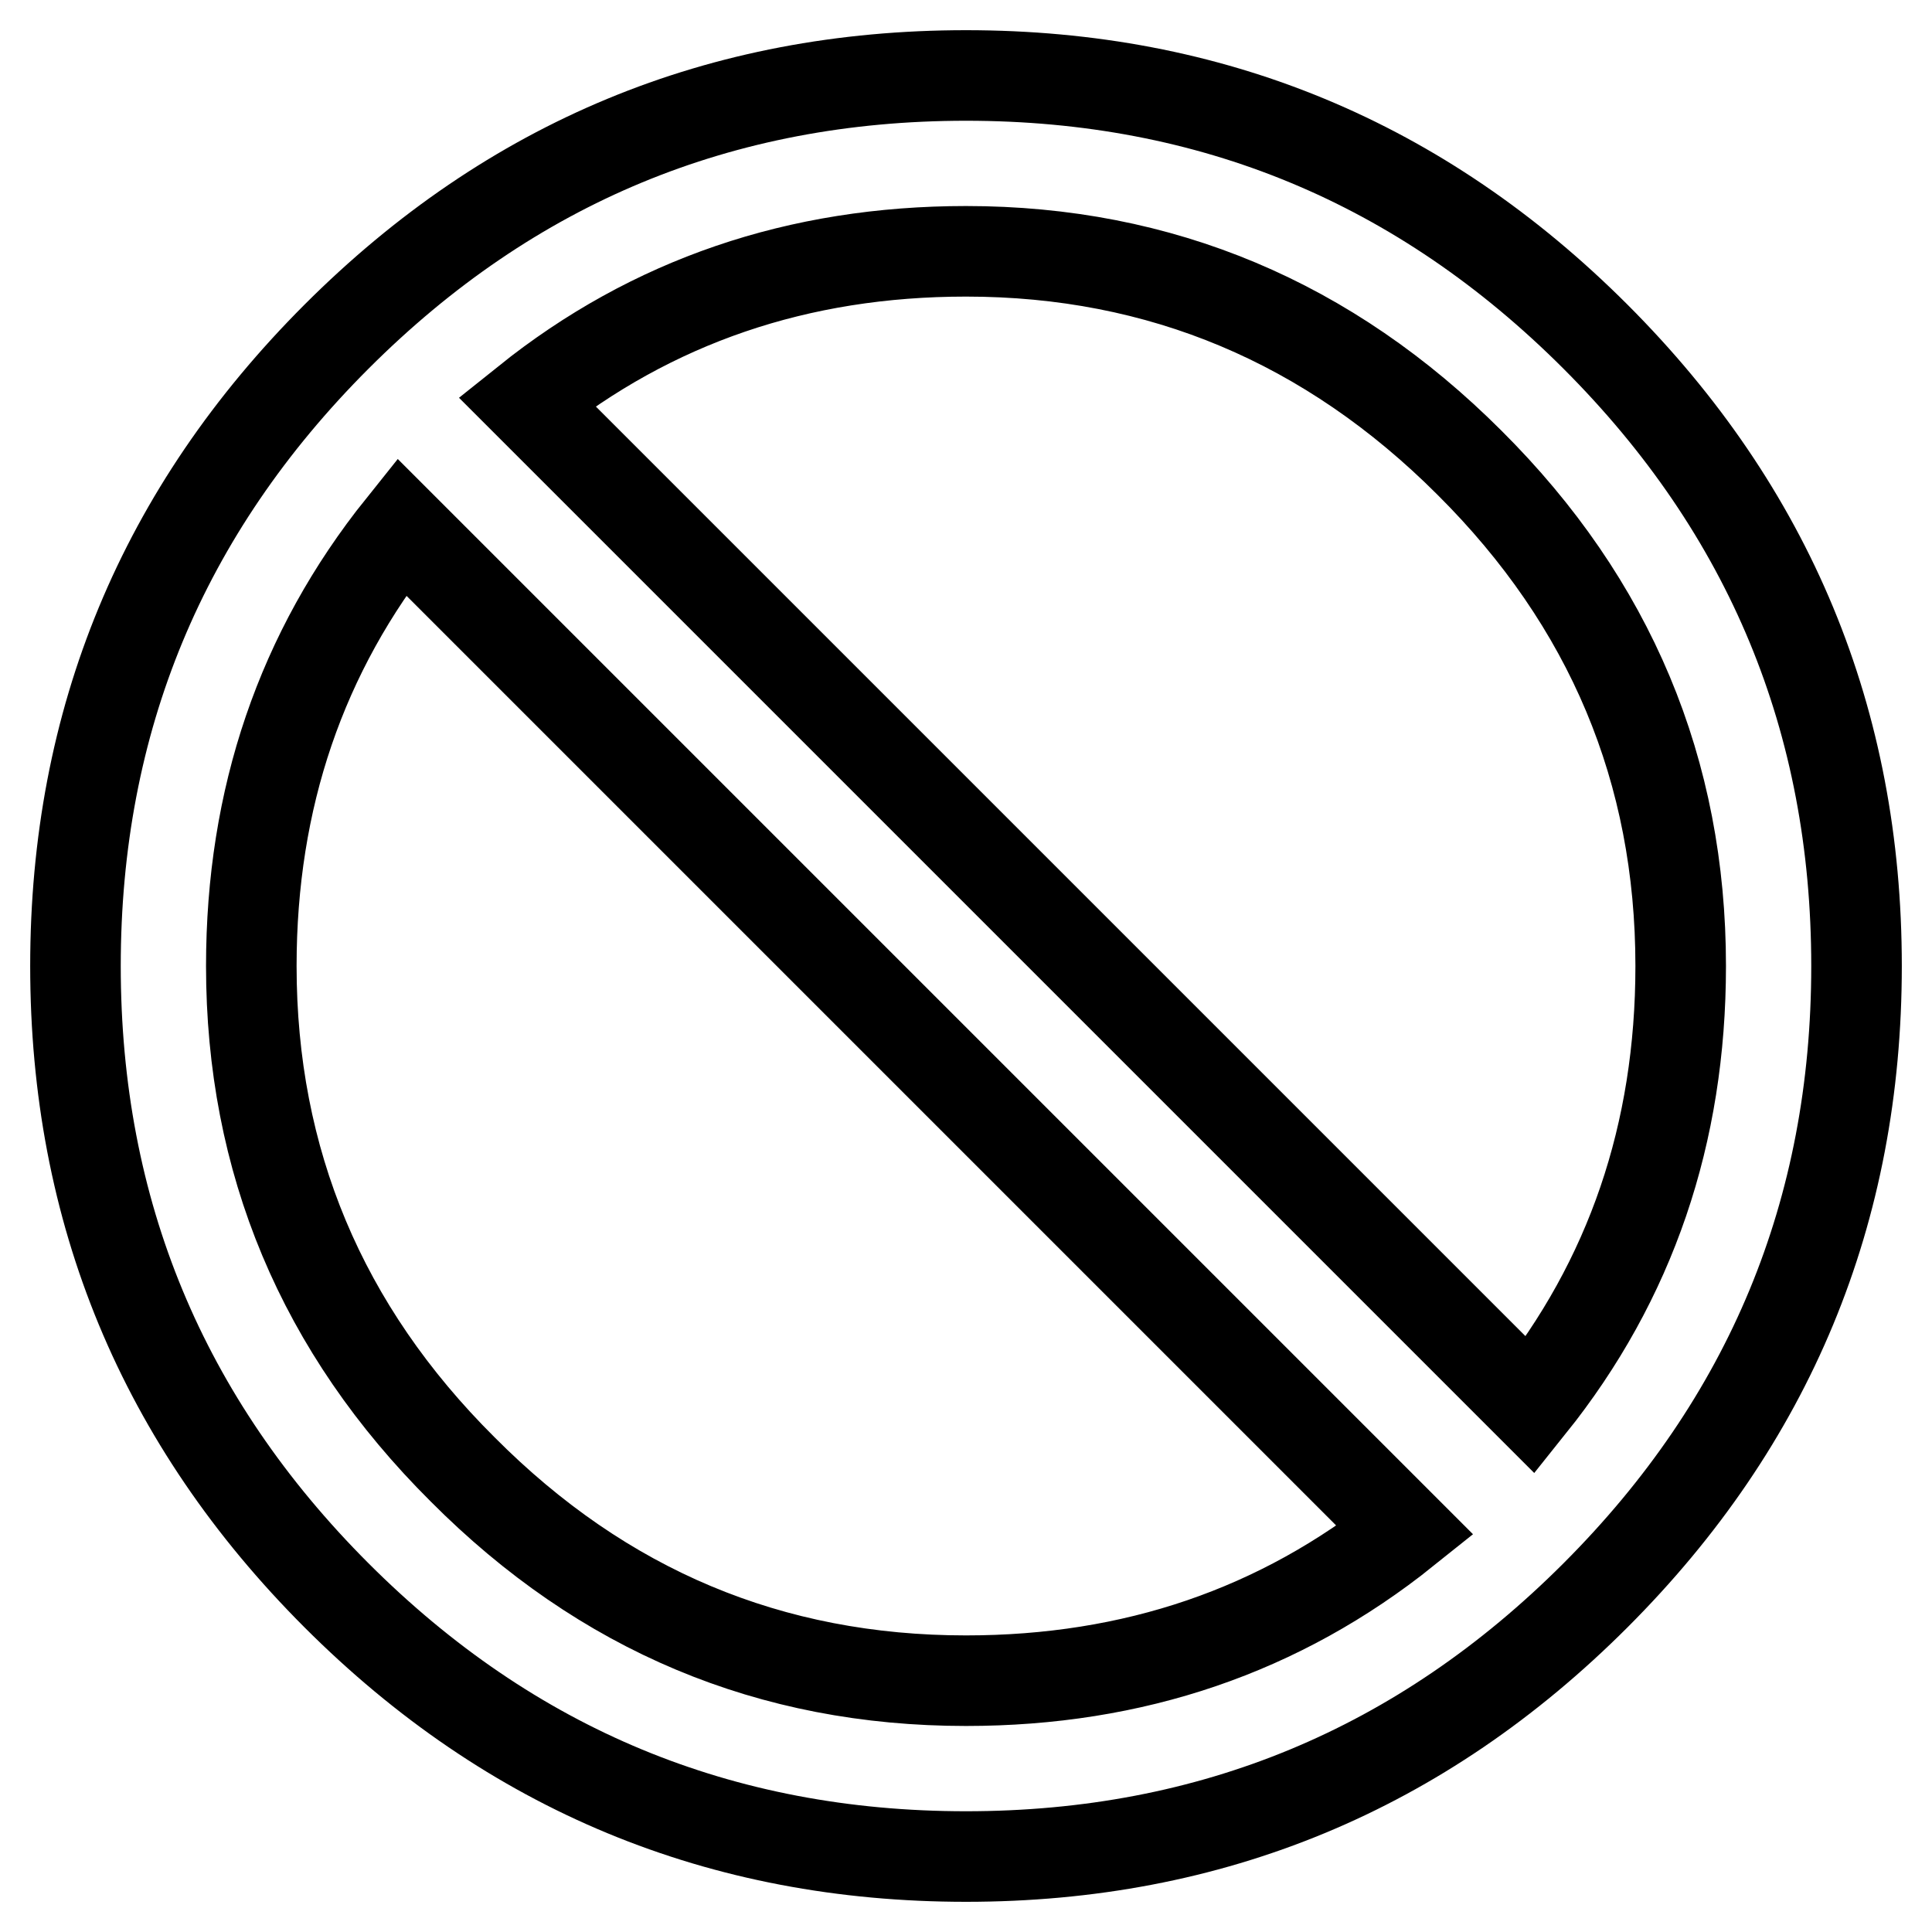 <?xml version="1.0" encoding="utf-8"?>
<!-- Svg Vector Icons : http://www.onlinewebfonts.com/icon -->
<!DOCTYPE svg PUBLIC "-//W3C//DTD SVG 1.1//EN" "http://www.w3.org/Graphics/SVG/1.1/DTD/svg11.dtd">
<svg version="1.1" xmlns="http://www.w3.org/2000/svg" xmlns:xlink="http://www.w3.org/1999/xlink" x="0px" y="0px" viewBox="0 0 256 256" enable-background="new 0 0 256 256" xml:space="preserve">
<g> <path stroke-width="12" fill-opacity="0" stroke="#000000"  d="M202.8,186.2c13.3-16.6,19.9-36,19.9-58.2c0-25.8-9.3-48.1-28-66.7c-18.6-18.6-40.9-28-66.7-28 c-22.2,0-41.6,6.6-58.2,19.9L202.8,186.2z M128,222.7c22.2,0,41.6-6.6,58.2-19.9L53.2,69.8c-13.3,16.6-19.9,36-19.9,58.2 c0,25.8,9.3,48.1,28,66.7C79.9,213.4,102.1,222.7,128,222.7L128,222.7z M128,10c32.5,0,60.3,11.5,83.4,34.6 C234.5,67.7,246,95.5,246,128c0,32.5-11.5,60.3-34.6,83.4C188.3,234.5,160.5,246,128,246c-32.5,0-60.3-11.5-83.4-34.6 C21.5,188.3,10,160.5,10,128c0-32.5,11.5-60.3,34.6-83.4S95.5,10,128,10z"/></g>
</svg>